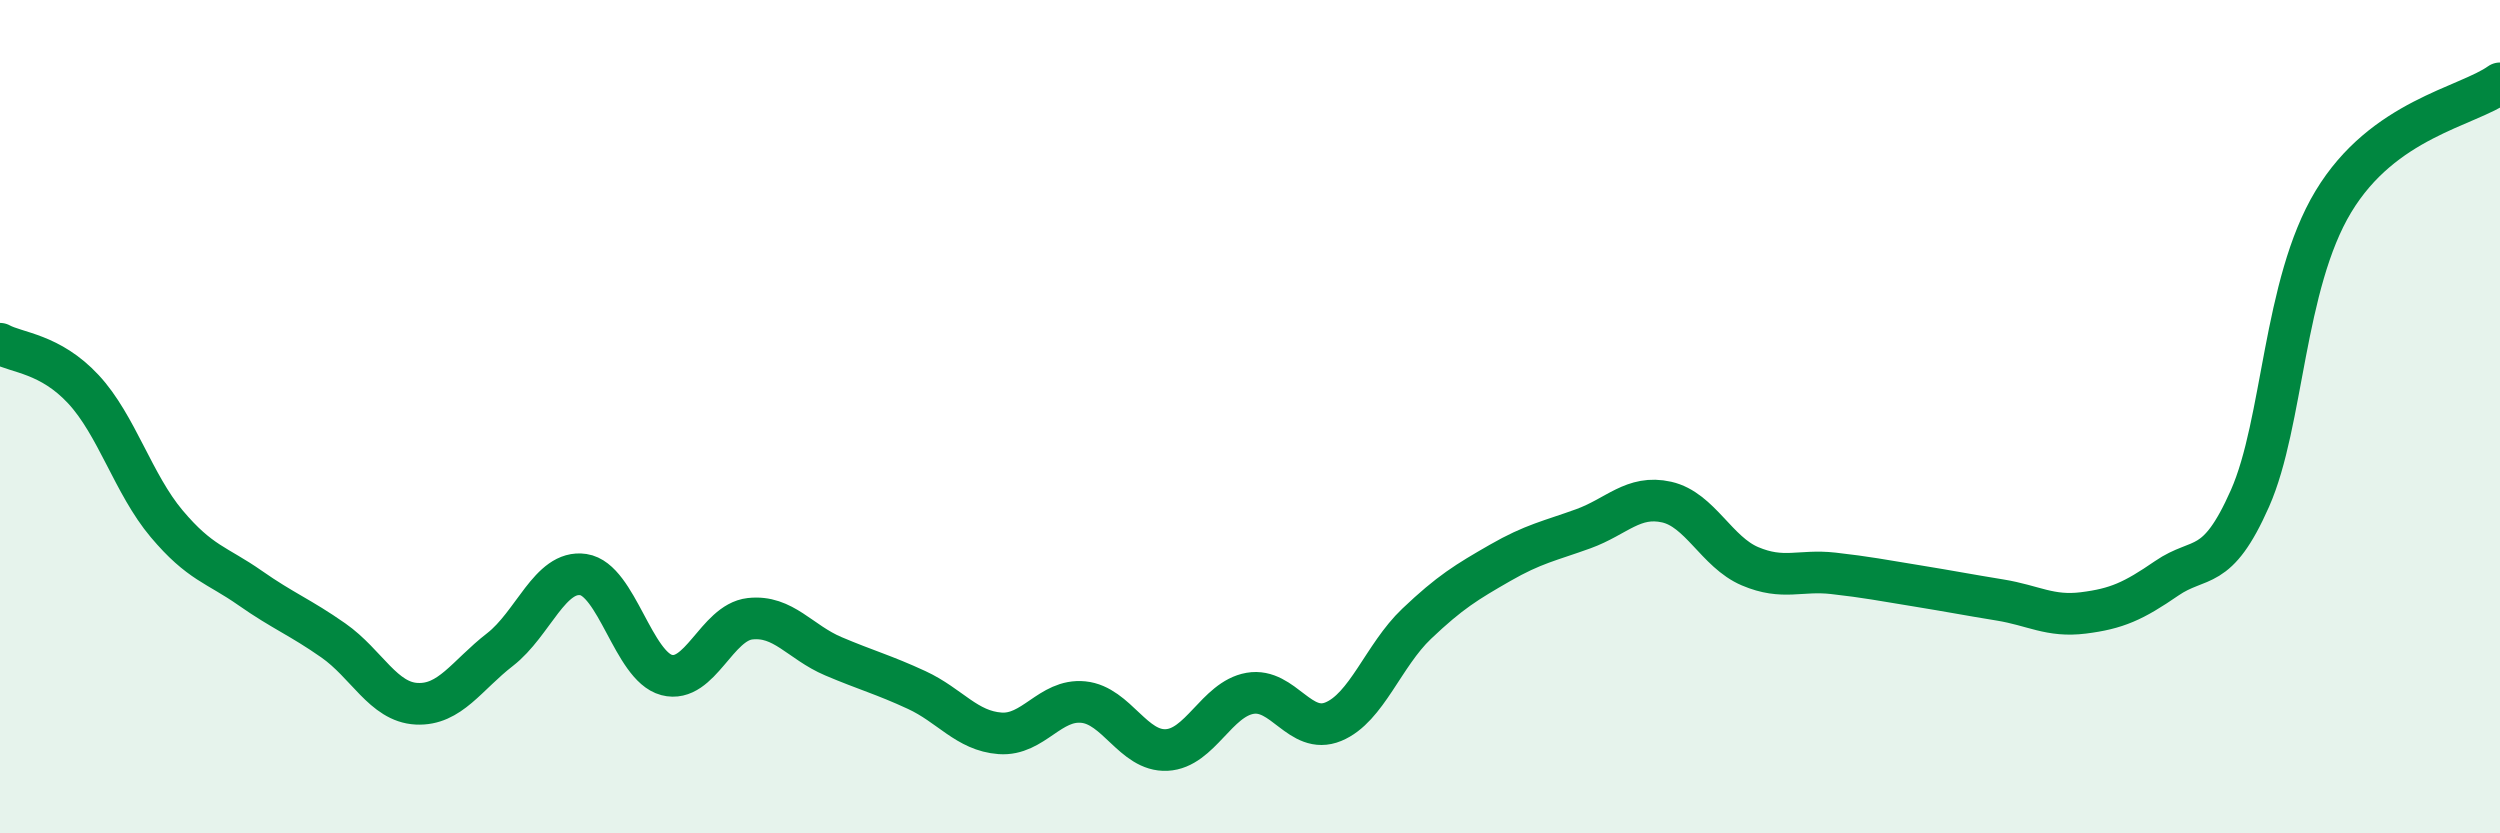 
    <svg width="60" height="20" viewBox="0 0 60 20" xmlns="http://www.w3.org/2000/svg">
      <path
        d="M 0,8.25 C 0.4,8.47 1.2,8.48 2,9.34 C 2.8,10.2 3.2,11.62 4,12.57 C 4.8,13.52 5.2,13.55 6,14.11 C 6.8,14.67 7.2,14.81 8,15.37 C 8.8,15.93 9.2,16.85 10,16.89 C 10.8,16.93 11.2,16.21 12,15.59 C 12.8,14.97 13.2,13.67 14,13.79 C 14.8,13.91 15.2,15.99 16,16.2 C 16.8,16.41 17.2,14.94 18,14.85 C 18.8,14.76 19.2,15.41 20,15.75 C 20.8,16.09 21.2,16.19 22,16.56 C 22.8,16.93 23.2,17.54 24,17.6 C 24.8,17.66 25.2,16.77 26,16.85 C 26.8,16.93 27.2,18.04 28,18 C 28.8,17.96 29.2,16.78 30,16.64 C 30.8,16.5 31.2,17.65 32,17.32 C 32.8,16.99 33.2,15.73 34,14.97 C 34.8,14.21 35.2,13.97 36,13.51 C 36.8,13.05 37.2,12.98 38,12.69 C 38.8,12.4 39.2,11.87 40,12.05 C 40.8,12.23 41.2,13.25 42,13.59 C 42.8,13.93 43.2,13.67 44,13.76 C 44.8,13.85 45.2,13.93 46,14.06 C 46.8,14.19 47.2,14.27 48,14.4 C 48.8,14.53 49.2,14.81 50,14.71 C 50.8,14.61 51.2,14.43 52,13.88 C 52.8,13.33 53.2,13.77 54,11.96 C 54.8,10.15 54.8,6.83 56,4.84 C 57.2,2.85 59.2,2.57 60,2L60 20L0 20Z"
        fill="#008740"
        opacity="0.1"
        stroke-linecap="round"
        stroke-linejoin="round"
      />
      <path
        d="M 0,8.25 C 0.4,8.47 1.2,8.48 2,9.34 C 2.8,10.2 3.2,11.62 4,12.57 C 4.8,13.52 5.2,13.55 6,14.11 C 6.8,14.67 7.2,14.81 8,15.37 C 8.8,15.93 9.2,16.85 10,16.89 C 10.8,16.93 11.2,16.21 12,15.59 C 12.8,14.97 13.2,13.67 14,13.79 C 14.8,13.91 15.2,15.99 16,16.2 C 16.8,16.41 17.2,14.94 18,14.85 C 18.8,14.76 19.2,15.41 20,15.75 C 20.8,16.09 21.2,16.19 22,16.56 C 22.8,16.93 23.2,17.54 24,17.6 C 24.8,17.66 25.2,16.77 26,16.85 C 26.8,16.93 27.2,18.04 28,18 C 28.8,17.96 29.2,16.78 30,16.64 C 30.8,16.5 31.2,17.65 32,17.32 C 32.8,16.99 33.2,15.73 34,14.97 C 34.8,14.21 35.2,13.97 36,13.51 C 36.8,13.05 37.2,12.98 38,12.69 C 38.8,12.4 39.2,11.87 40,12.05 C 40.8,12.23 41.2,13.25 42,13.59 C 42.8,13.93 43.2,13.67 44,13.76 C 44.8,13.85 45.2,13.93 46,14.06 C 46.8,14.19 47.2,14.27 48,14.4 C 48.8,14.53 49.2,14.81 50,14.71 C 50.8,14.61 51.2,14.43 52,13.88 C 52.8,13.33 53.2,13.77 54,11.96 C 54.8,10.15 54.8,6.83 56,4.84 C 57.2,2.85 59.2,2.57 60,2"
        stroke="#008740"
        stroke-width="1"
        fill="none"
        stroke-linecap="round"
        stroke-linejoin="round"
      />
    </svg>
  